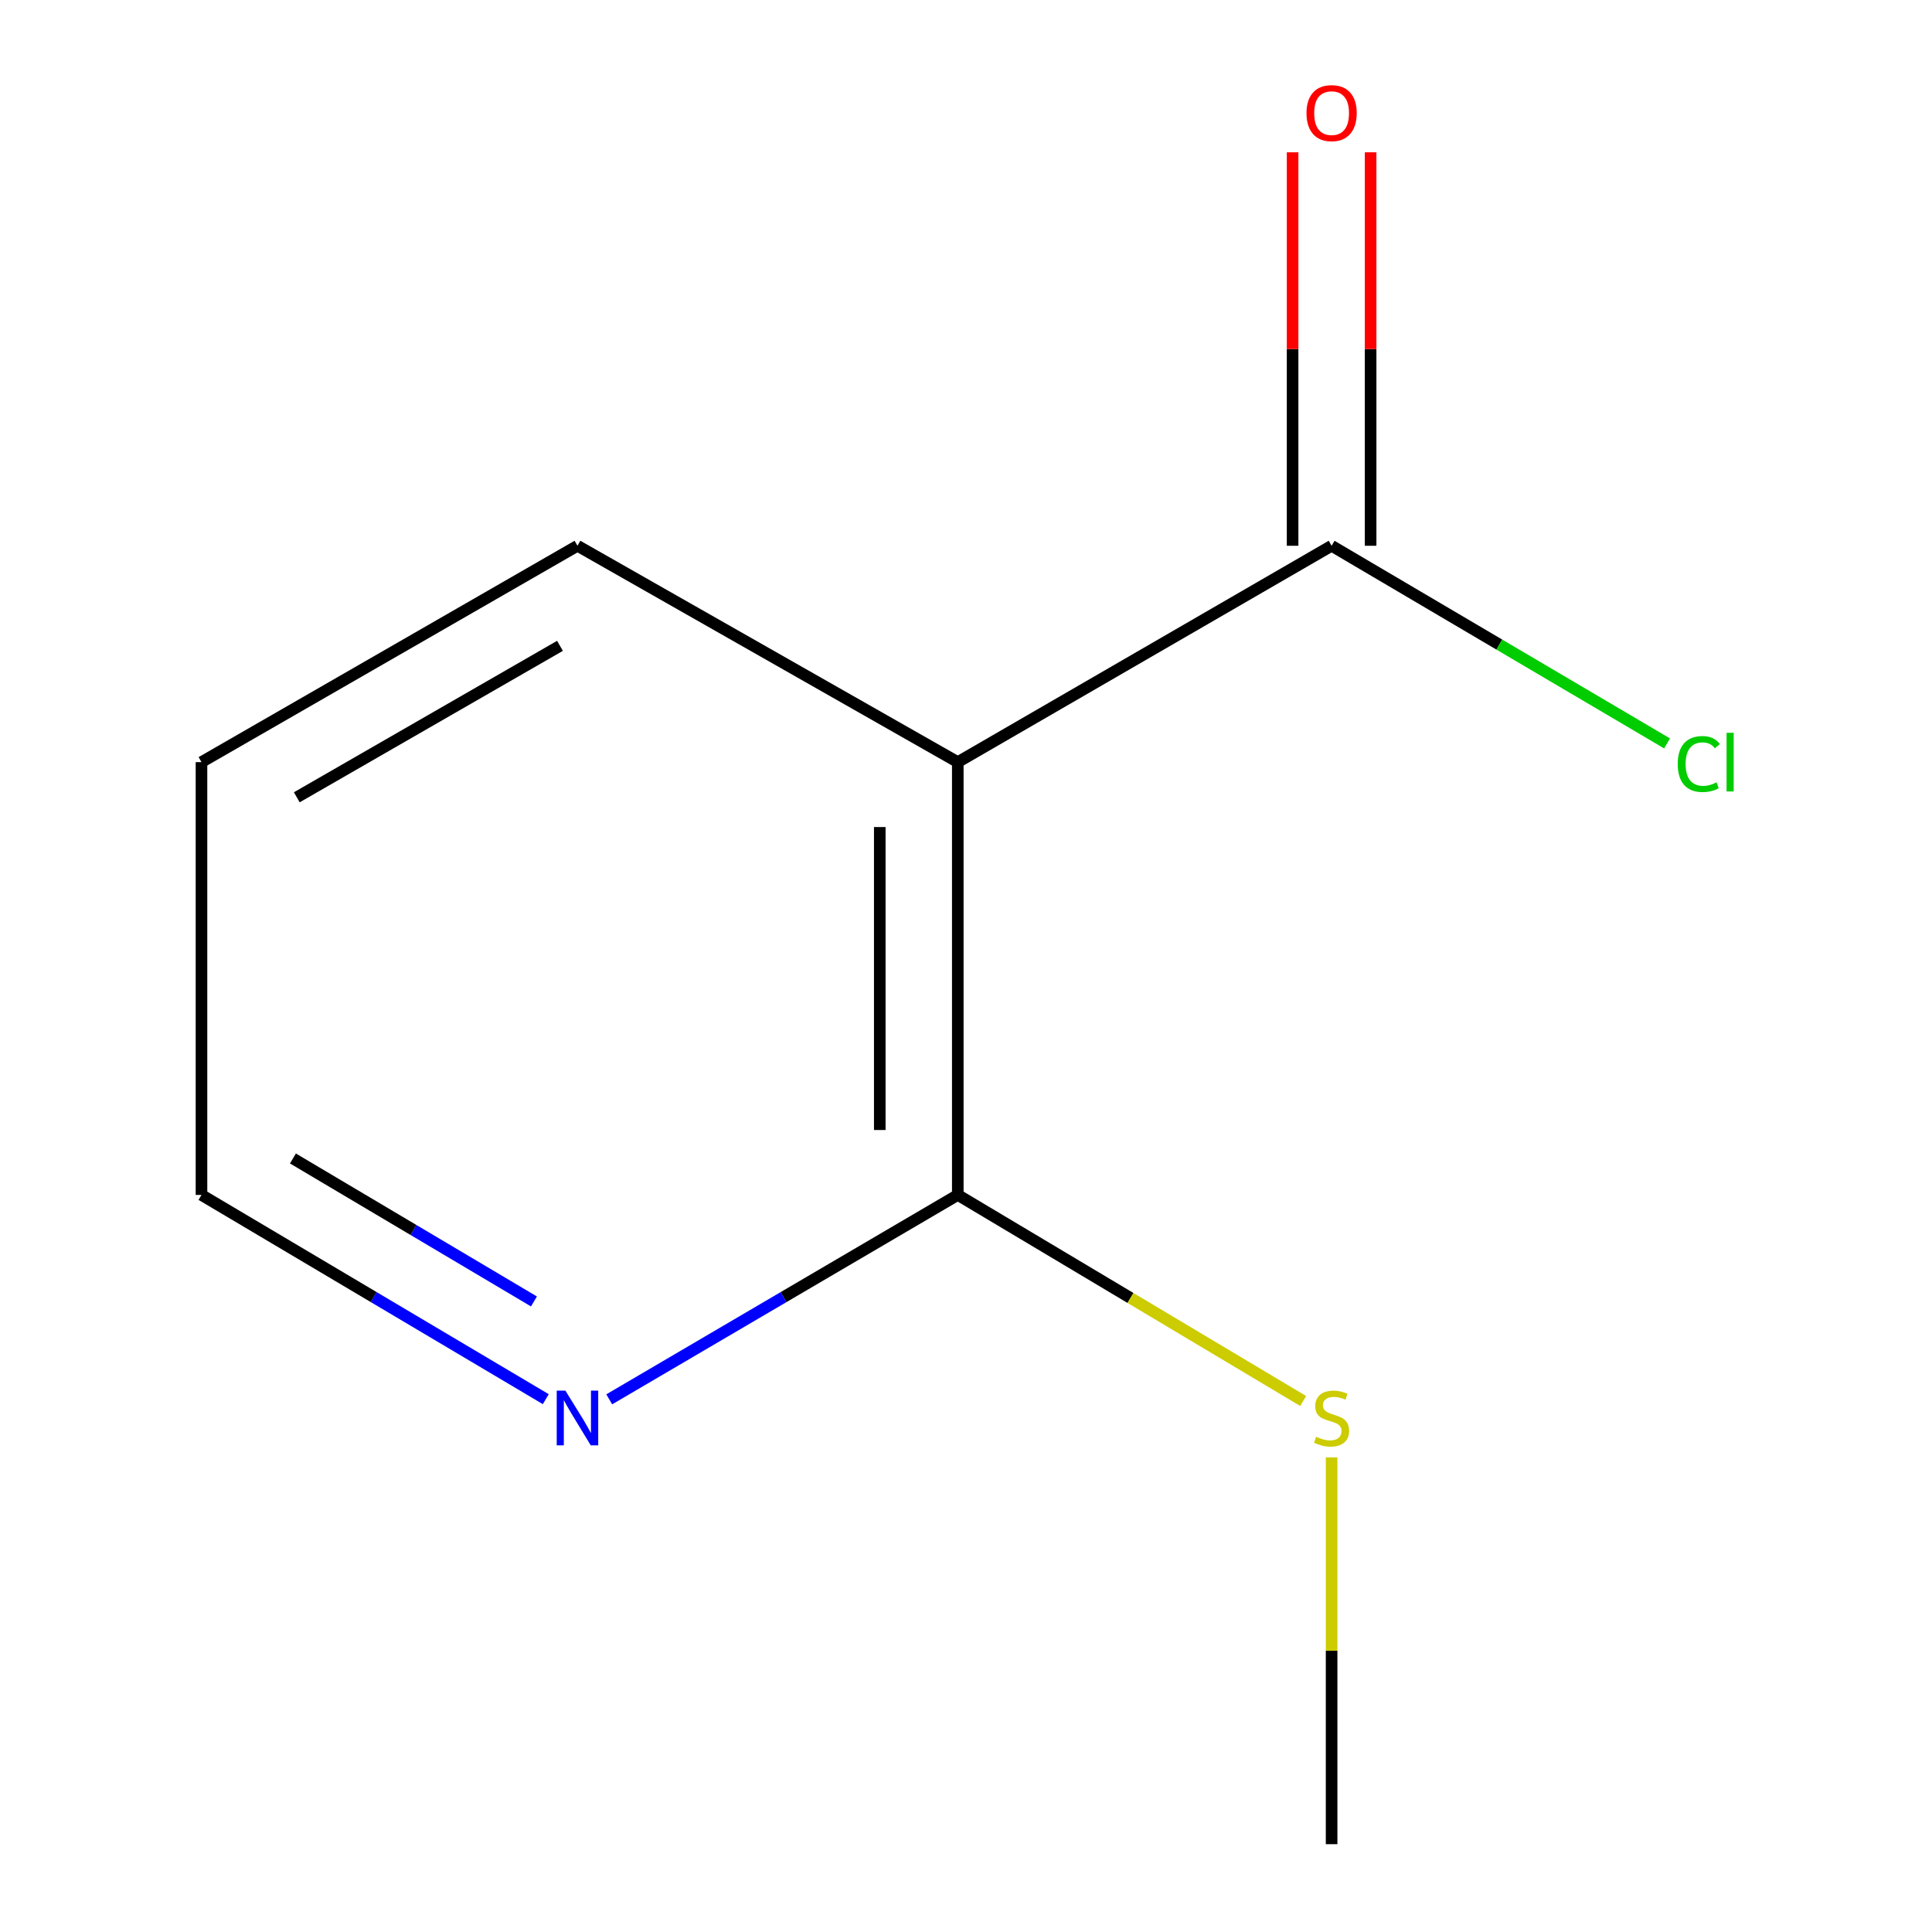 <?xml version='1.0' encoding='iso-8859-1'?>
<svg version='1.1' baseProfile='full'
              xmlns='http://www.w3.org/2000/svg'
                      xmlns:rdkit='http://www.rdkit.org/xml'
                      xmlns:xlink='http://www.w3.org/1999/xlink'
                  xml:space='preserve'
width='1000px' height='1000px' viewBox='0 0 1000 1000'>
<!-- END OF HEADER -->
<rect style='opacity:1.0;fill:#FFFFFF;stroke:none' width='1000' height='1000' x='0' y='0'> </rect>
<path class='bond-0' d='M 495.75,394.476 L 689.237,282.489' style='fill:none;fill-rule:evenodd;stroke:#000000;stroke-width:6px;stroke-linecap:butt;stroke-linejoin:miter;stroke-opacity:1' />
<path class='bond-1' d='M 495.75,394.476 L 495.75,618.495' style='fill:none;fill-rule:evenodd;stroke:#000000;stroke-width:6px;stroke-linecap:butt;stroke-linejoin:miter;stroke-opacity:1' />
<path class='bond-1' d='M 455.37,428.079 L 455.37,584.892' style='fill:none;fill-rule:evenodd;stroke:#000000;stroke-width:6px;stroke-linecap:butt;stroke-linejoin:miter;stroke-opacity:1' />
<path class='bond-6' d='M 495.75,394.476 L 298.898,282.489' style='fill:none;fill-rule:evenodd;stroke:#000000;stroke-width:6px;stroke-linecap:butt;stroke-linejoin:miter;stroke-opacity:1' />
<path class='bond-3' d='M 709.427,282.489 L 709.427,180.66' style='fill:none;fill-rule:evenodd;stroke:#000000;stroke-width:6px;stroke-linecap:butt;stroke-linejoin:miter;stroke-opacity:1' />
<path class='bond-3' d='M 709.427,180.66 L 709.427,78.831' style='fill:none;fill-rule:evenodd;stroke:#FF0000;stroke-width:6px;stroke-linecap:butt;stroke-linejoin:miter;stroke-opacity:1' />
<path class='bond-3' d='M 669.047,282.489 L 669.047,180.66' style='fill:none;fill-rule:evenodd;stroke:#000000;stroke-width:6px;stroke-linecap:butt;stroke-linejoin:miter;stroke-opacity:1' />
<path class='bond-3' d='M 669.047,180.66 L 669.047,78.831' style='fill:none;fill-rule:evenodd;stroke:#FF0000;stroke-width:6px;stroke-linecap:butt;stroke-linejoin:miter;stroke-opacity:1' />
<path class='bond-5' d='M 689.237,282.489 L 776.058,333.641' style='fill:none;fill-rule:evenodd;stroke:#000000;stroke-width:6px;stroke-linecap:butt;stroke-linejoin:miter;stroke-opacity:1' />
<path class='bond-5' d='M 776.058,333.641 L 862.879,384.793' style='fill:none;fill-rule:evenodd;stroke:#00CC00;stroke-width:6px;stroke-linecap:butt;stroke-linejoin:miter;stroke-opacity:1' />
<path class='bond-2' d='M 495.75,618.495 L 405.546,671.394' style='fill:none;fill-rule:evenodd;stroke:#000000;stroke-width:6px;stroke-linecap:butt;stroke-linejoin:miter;stroke-opacity:1' />
<path class='bond-2' d='M 405.546,671.394 L 315.343,724.292' style='fill:none;fill-rule:evenodd;stroke:#0000FF;stroke-width:6px;stroke-linecap:butt;stroke-linejoin:miter;stroke-opacity:1' />
<path class='bond-4' d='M 495.75,618.495 L 585.137,671.827' style='fill:none;fill-rule:evenodd;stroke:#000000;stroke-width:6px;stroke-linecap:butt;stroke-linejoin:miter;stroke-opacity:1' />
<path class='bond-4' d='M 585.137,671.827 L 674.524,725.158' style='fill:none;fill-rule:evenodd;stroke:#CCCC00;stroke-width:6px;stroke-linecap:butt;stroke-linejoin:miter;stroke-opacity:1' />
<path class='bond-10' d='M 282.501,724.21 L 193.395,671.352' style='fill:none;fill-rule:evenodd;stroke:#0000FF;stroke-width:6px;stroke-linecap:butt;stroke-linejoin:miter;stroke-opacity:1' />
<path class='bond-10' d='M 193.395,671.352 L 104.289,618.495' style='fill:none;fill-rule:evenodd;stroke:#000000;stroke-width:6px;stroke-linecap:butt;stroke-linejoin:miter;stroke-opacity:1' />
<path class='bond-10' d='M 276.371,673.623 L 213.996,636.623' style='fill:none;fill-rule:evenodd;stroke:#0000FF;stroke-width:6px;stroke-linecap:butt;stroke-linejoin:miter;stroke-opacity:1' />
<path class='bond-10' d='M 213.996,636.623 L 151.622,599.623' style='fill:none;fill-rule:evenodd;stroke:#000000;stroke-width:6px;stroke-linecap:butt;stroke-linejoin:miter;stroke-opacity:1' />
<path class='bond-8' d='M 689.237,754.332 L 689.237,854.439' style='fill:none;fill-rule:evenodd;stroke:#CCCC00;stroke-width:6px;stroke-linecap:butt;stroke-linejoin:miter;stroke-opacity:1' />
<path class='bond-8' d='M 689.237,854.439 L 689.237,954.545' style='fill:none;fill-rule:evenodd;stroke:#000000;stroke-width:6px;stroke-linecap:butt;stroke-linejoin:miter;stroke-opacity:1' />
<path class='bond-9' d='M 298.898,282.489 L 104.289,394.476' style='fill:none;fill-rule:evenodd;stroke:#000000;stroke-width:6px;stroke-linecap:butt;stroke-linejoin:miter;stroke-opacity:1' />
<path class='bond-9' d='M 289.846,334.286 L 153.62,412.677' style='fill:none;fill-rule:evenodd;stroke:#000000;stroke-width:6px;stroke-linecap:butt;stroke-linejoin:miter;stroke-opacity:1' />
<path class='bond-7' d='M 104.289,618.495 L 104.289,394.476' style='fill:none;fill-rule:evenodd;stroke:#000000;stroke-width:6px;stroke-linecap:butt;stroke-linejoin:miter;stroke-opacity:1' />
<path  class='atom-3' d='M 292.638 719.776
L 301.918 734.776
Q 302.838 736.256, 304.318 738.936
Q 305.798 741.616, 305.878 741.776
L 305.878 719.776
L 309.638 719.776
L 309.638 748.096
L 305.758 748.096
L 295.798 731.696
Q 294.638 729.776, 293.398 727.576
Q 292.198 725.376, 291.838 724.696
L 291.838 748.096
L 288.158 748.096
L 288.158 719.776
L 292.638 719.776
' fill='#0000FF'/>
<path  class='atom-4' d='M 676.237 58.55
Q 676.237 51.75, 679.597 47.95
Q 682.957 44.15, 689.237 44.15
Q 695.517 44.15, 698.877 47.95
Q 702.237 51.75, 702.237 58.55
Q 702.237 65.43, 698.837 69.35
Q 695.437 73.23, 689.237 73.23
Q 682.997 73.23, 679.597 69.35
Q 676.237 65.47, 676.237 58.55
M 689.237 70.03
Q 693.557 70.03, 695.877 67.15
Q 698.237 64.23, 698.237 58.55
Q 698.237 52.99, 695.877 50.19
Q 693.557 47.35, 689.237 47.35
Q 684.917 47.35, 682.557 50.15
Q 680.237 52.95, 680.237 58.55
Q 680.237 64.27, 682.557 67.15
Q 684.917 70.03, 689.237 70.03
' fill='#FF0000'/>
<path  class='atom-5' d='M 681.237 743.656
Q 681.557 743.776, 682.877 744.336
Q 684.197 744.896, 685.637 745.256
Q 687.117 745.576, 688.557 745.576
Q 691.237 745.576, 692.797 744.296
Q 694.357 742.976, 694.357 740.696
Q 694.357 739.136, 693.557 738.176
Q 692.797 737.216, 691.597 736.696
Q 690.397 736.176, 688.397 735.576
Q 685.877 734.816, 684.357 734.096
Q 682.877 733.376, 681.797 731.856
Q 680.757 730.336, 680.757 727.776
Q 680.757 724.216, 683.157 722.016
Q 685.597 719.816, 690.397 719.816
Q 693.677 719.816, 697.397 721.376
L 696.477 724.456
Q 693.077 723.056, 690.517 723.056
Q 687.757 723.056, 686.237 724.216
Q 684.717 725.336, 684.757 727.296
Q 684.757 728.816, 685.517 729.736
Q 686.317 730.656, 687.437 731.176
Q 688.597 731.696, 690.517 732.296
Q 693.077 733.096, 694.597 733.896
Q 696.117 734.696, 697.197 736.336
Q 698.317 737.936, 698.317 740.696
Q 698.317 744.616, 695.677 746.736
Q 693.077 748.816, 688.717 748.816
Q 686.197 748.816, 684.277 748.256
Q 682.397 747.736, 680.157 746.816
L 681.237 743.656
' fill='#CCCC00'/>
<path  class='atom-6' d='M 868.394 395.456
Q 868.394 388.416, 871.674 384.736
Q 874.994 381.016, 881.274 381.016
Q 887.114 381.016, 890.234 385.136
L 887.594 387.296
Q 885.314 384.296, 881.274 384.296
Q 876.994 384.296, 874.714 387.176
Q 872.474 390.016, 872.474 395.456
Q 872.474 401.056, 874.794 403.936
Q 877.154 406.816, 881.714 406.816
Q 884.834 406.816, 888.474 404.936
L 889.594 407.936
Q 888.114 408.896, 885.874 409.456
Q 883.634 410.016, 881.154 410.016
Q 874.994 410.016, 871.674 406.256
Q 868.394 402.496, 868.394 395.456
' fill='#00CC00'/>
<path  class='atom-6' d='M 893.674 379.296
L 897.354 379.296
L 897.354 409.656
L 893.674 409.656
L 893.674 379.296
' fill='#00CC00'/>
</svg>
